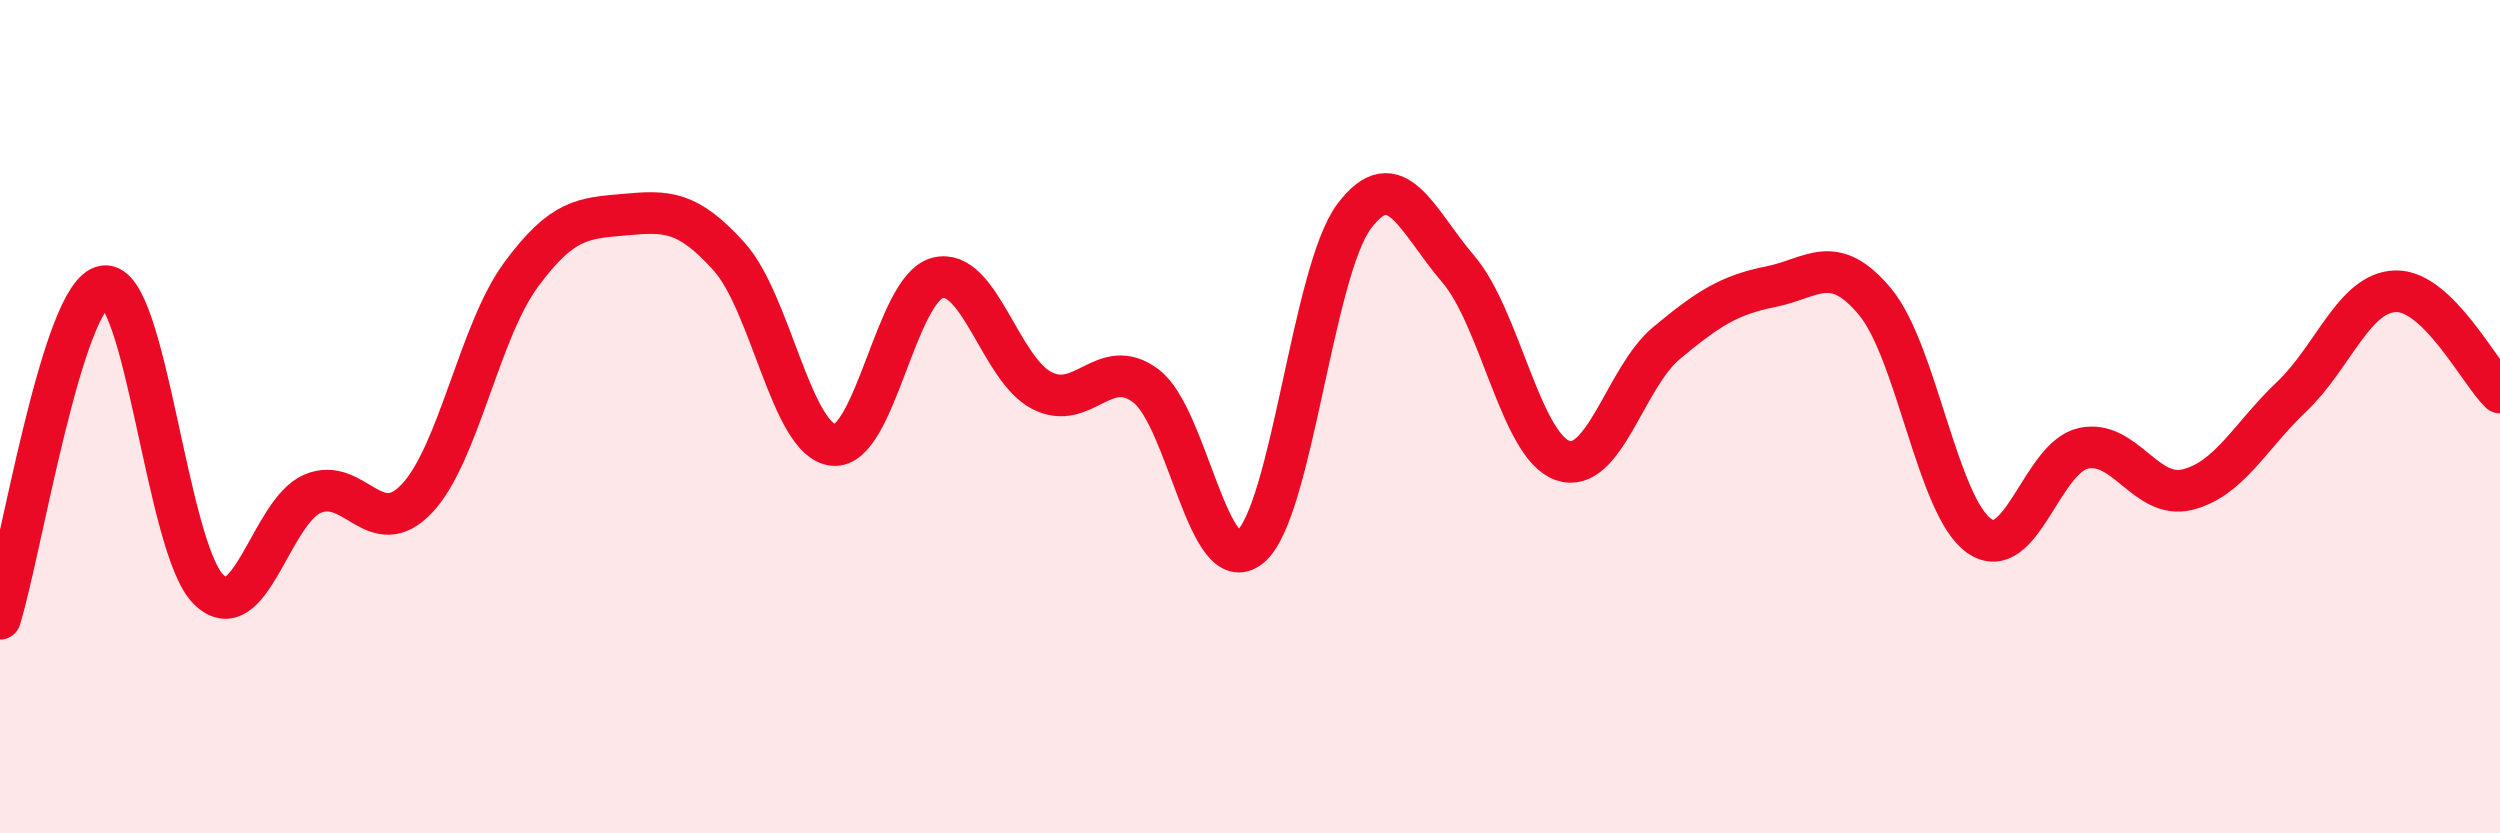 
    <svg width="60" height="20" viewBox="0 0 60 20" xmlns="http://www.w3.org/2000/svg">
      <path
        d="M 0,14.85 C 0.5,13.25 1.5,7.01 2.5,6.87 C 3.5,6.73 4,13.14 5,14.14 C 6,15.14 6.5,12.28 7.5,11.85 C 8.5,11.42 9,13.02 10,11.97 C 11,10.92 11.5,7.96 12.5,6.6 C 13.5,5.24 14,5.24 15,5.15 C 16,5.06 16.5,5.05 17.5,6.16 C 18.5,7.27 19,10.58 20,10.68 C 21,10.78 21.5,6.93 22.5,6.67 C 23.5,6.41 24,8.85 25,9.37 C 26,9.89 26.5,8.51 27.5,9.26 C 28.5,10.01 29,13.94 30,13.13 C 31,12.32 31.5,6.52 32.5,5.19 C 33.5,3.86 34,5.29 35,6.46 C 36,7.63 36.5,10.7 37.5,11.05 C 38.5,11.4 39,9.06 40,8.23 C 41,7.4 41.5,7.08 42.5,6.88 C 43.5,6.68 44,6.04 45,7.24 C 46,8.44 46.5,12.16 47.5,12.86 C 48.5,13.56 49,10.98 50,10.76 C 51,10.54 51.5,12 52.5,11.75 C 53.5,11.5 54,10.47 55,9.52 C 56,8.57 56.5,7.01 57.5,6.99 C 58.5,6.97 59.5,8.93 60,9.42L60 20L0 20Z"
        fill="#EB0A25"
        opacity="0.1"
        stroke-linecap="round"
        stroke-linejoin="round"
      />
      <path
        d="M 0,14.85 C 0.5,13.25 1.5,7.01 2.5,6.87 C 3.5,6.73 4,13.14 5,14.14 C 6,15.14 6.5,12.28 7.5,11.85 C 8.5,11.42 9,13.02 10,11.97 C 11,10.92 11.5,7.96 12.5,6.6 C 13.5,5.24 14,5.24 15,5.15 C 16,5.06 16.5,5.05 17.5,6.16 C 18.5,7.27 19,10.58 20,10.68 C 21,10.78 21.5,6.93 22.5,6.67 C 23.5,6.41 24,8.85 25,9.37 C 26,9.89 26.5,8.51 27.5,9.26 C 28.5,10.01 29,13.94 30,13.13 C 31,12.32 31.5,6.52 32.5,5.19 C 33.5,3.86 34,5.29 35,6.46 C 36,7.63 36.5,10.7 37.5,11.05 C 38.5,11.4 39,9.06 40,8.23 C 41,7.4 41.5,7.08 42.5,6.88 C 43.5,6.68 44,6.04 45,7.24 C 46,8.44 46.5,12.16 47.5,12.86 C 48.5,13.56 49,10.98 50,10.76 C 51,10.54 51.5,12 52.5,11.75 C 53.5,11.5 54,10.47 55,9.52 C 56,8.57 56.5,7.01 57.5,6.99 C 58.5,6.97 59.5,8.93 60,9.42"
        stroke="#EB0A25"
        stroke-width="1"
        fill="none"
        stroke-linecap="round"
        stroke-linejoin="round"
      />
    </svg>
  